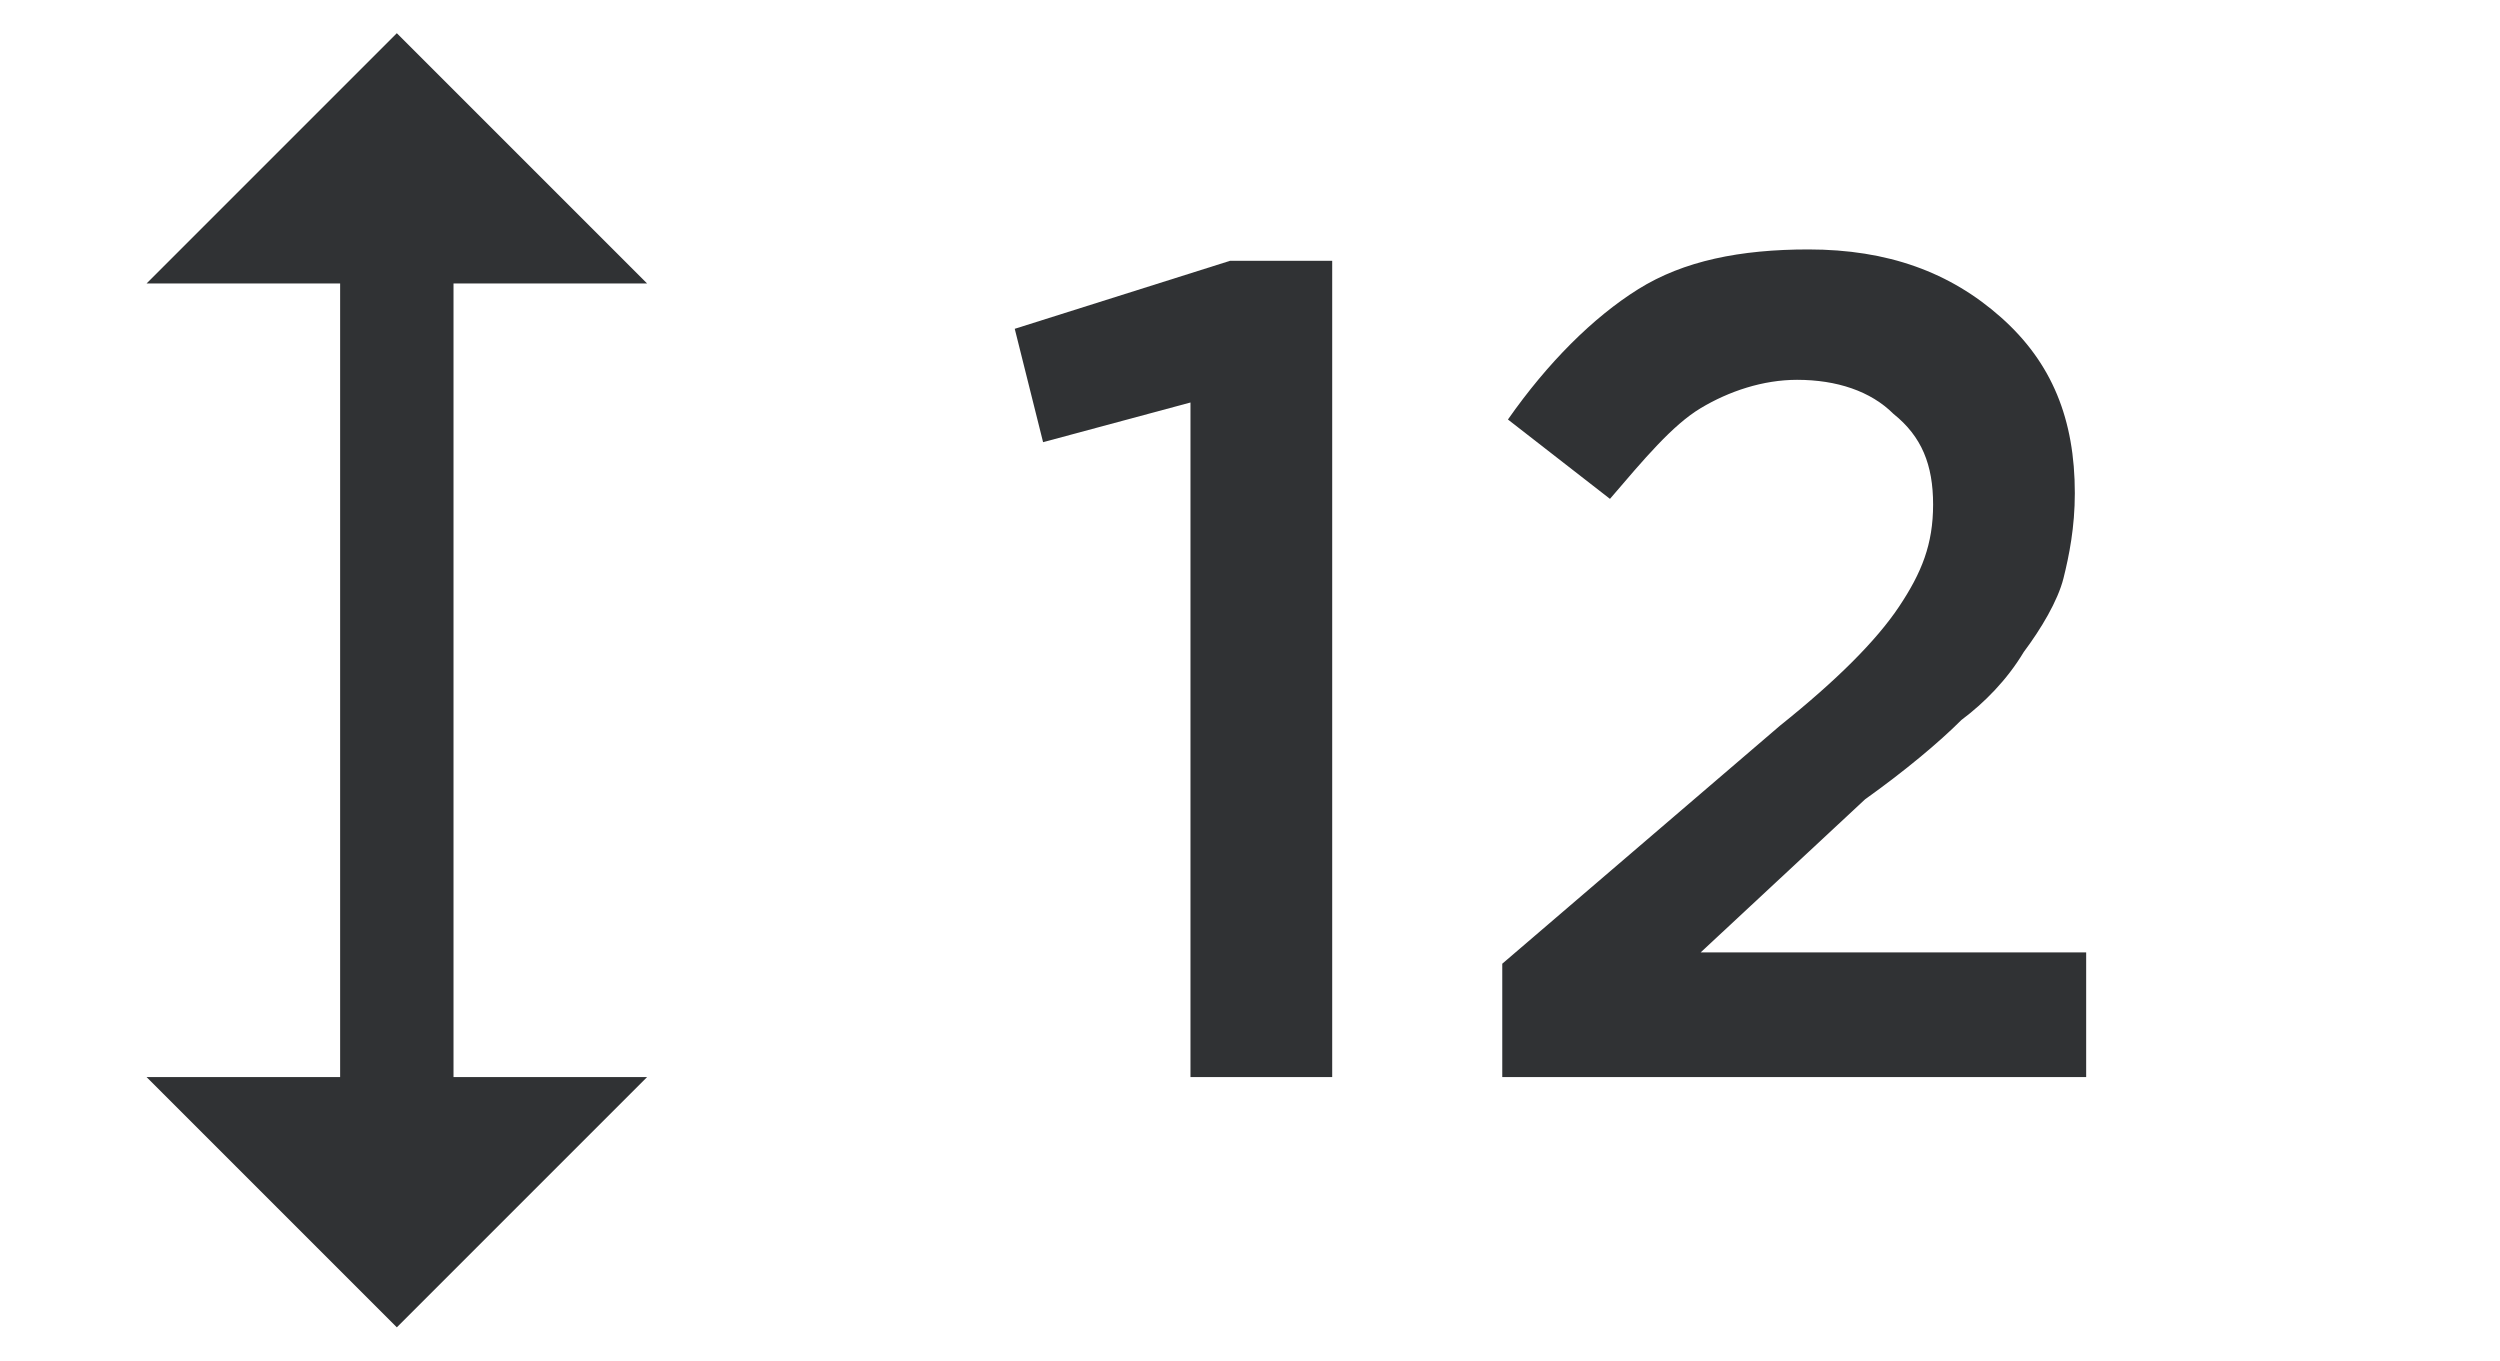 <?xml version="1.0" encoding="UTF-8"?> <!-- Generator: Adobe Illustrator 19.2.1, SVG Export Plug-In . SVG Version: 6.00 Build 0) --> <svg xmlns="http://www.w3.org/2000/svg" xmlns:xlink="http://www.w3.org/1999/xlink" id="Layer_1" x="0px" y="0px" viewBox="0 0 44.1 24" style="enable-background:new 0 0 44.1 24;" xml:space="preserve"> <style type="text/css"> .st0{fill:none;stroke:#303234;stroke-width:2;} .st1{fill:none;stroke:#303234;stroke-width:2;stroke-linecap:square;} .st2{fill:#303234;} </style> <title>Group</title> <desc>Created with Sketch.</desc> <g id="Page-1"> <g id="Icons" transform="translate(-414, -309)"> <g id="ic_thickness" transform="translate(417, 307)"> <g id="Group" transform="translate(0, 4)"> <g id="line-height"> <path id="Shape" class="st0" d="M4,18V2"></path> <polygon id="Shape_1_" class="st1" points="6,2 4,0 2,2 "></polygon> <polygon id="Shape_2_" class="st1" points="2,18 4,20 6,18 "></polygon> </g> </g> </g> </g> </g> <g> <path class="st2" d="M21,19V7.1l-2.6,0.7l-0.5-2l3.8-1.2h1.8V19H21z"></path> <path class="st2" d="M26.5,19v-2l4.9-4.2c1-0.8,1.7-1.5,2.1-2.1c0.4-0.6,0.6-1.1,0.6-1.8c0-0.7-0.2-1.2-0.7-1.6 c-0.4-0.4-1-0.6-1.7-0.6c-0.6,0-1.2,0.2-1.7,0.5c-0.5,0.3-1,0.9-1.6,1.6l-1.8-1.4c0.7-1,1.5-1.8,2.3-2.3s1.8-0.7,3-0.7 c1.4,0,2.5,0.4,3.4,1.2c0.9,0.8,1.3,1.8,1.3,3.1c0,0.6-0.1,1.1-0.2,1.5c-0.1,0.4-0.4,0.9-0.7,1.3c-0.3,0.5-0.7,0.9-1.1,1.2 c-0.4,0.4-1,0.9-1.7,1.4L30,16.8h6.8V19H26.5z"></path> </g> </svg> 